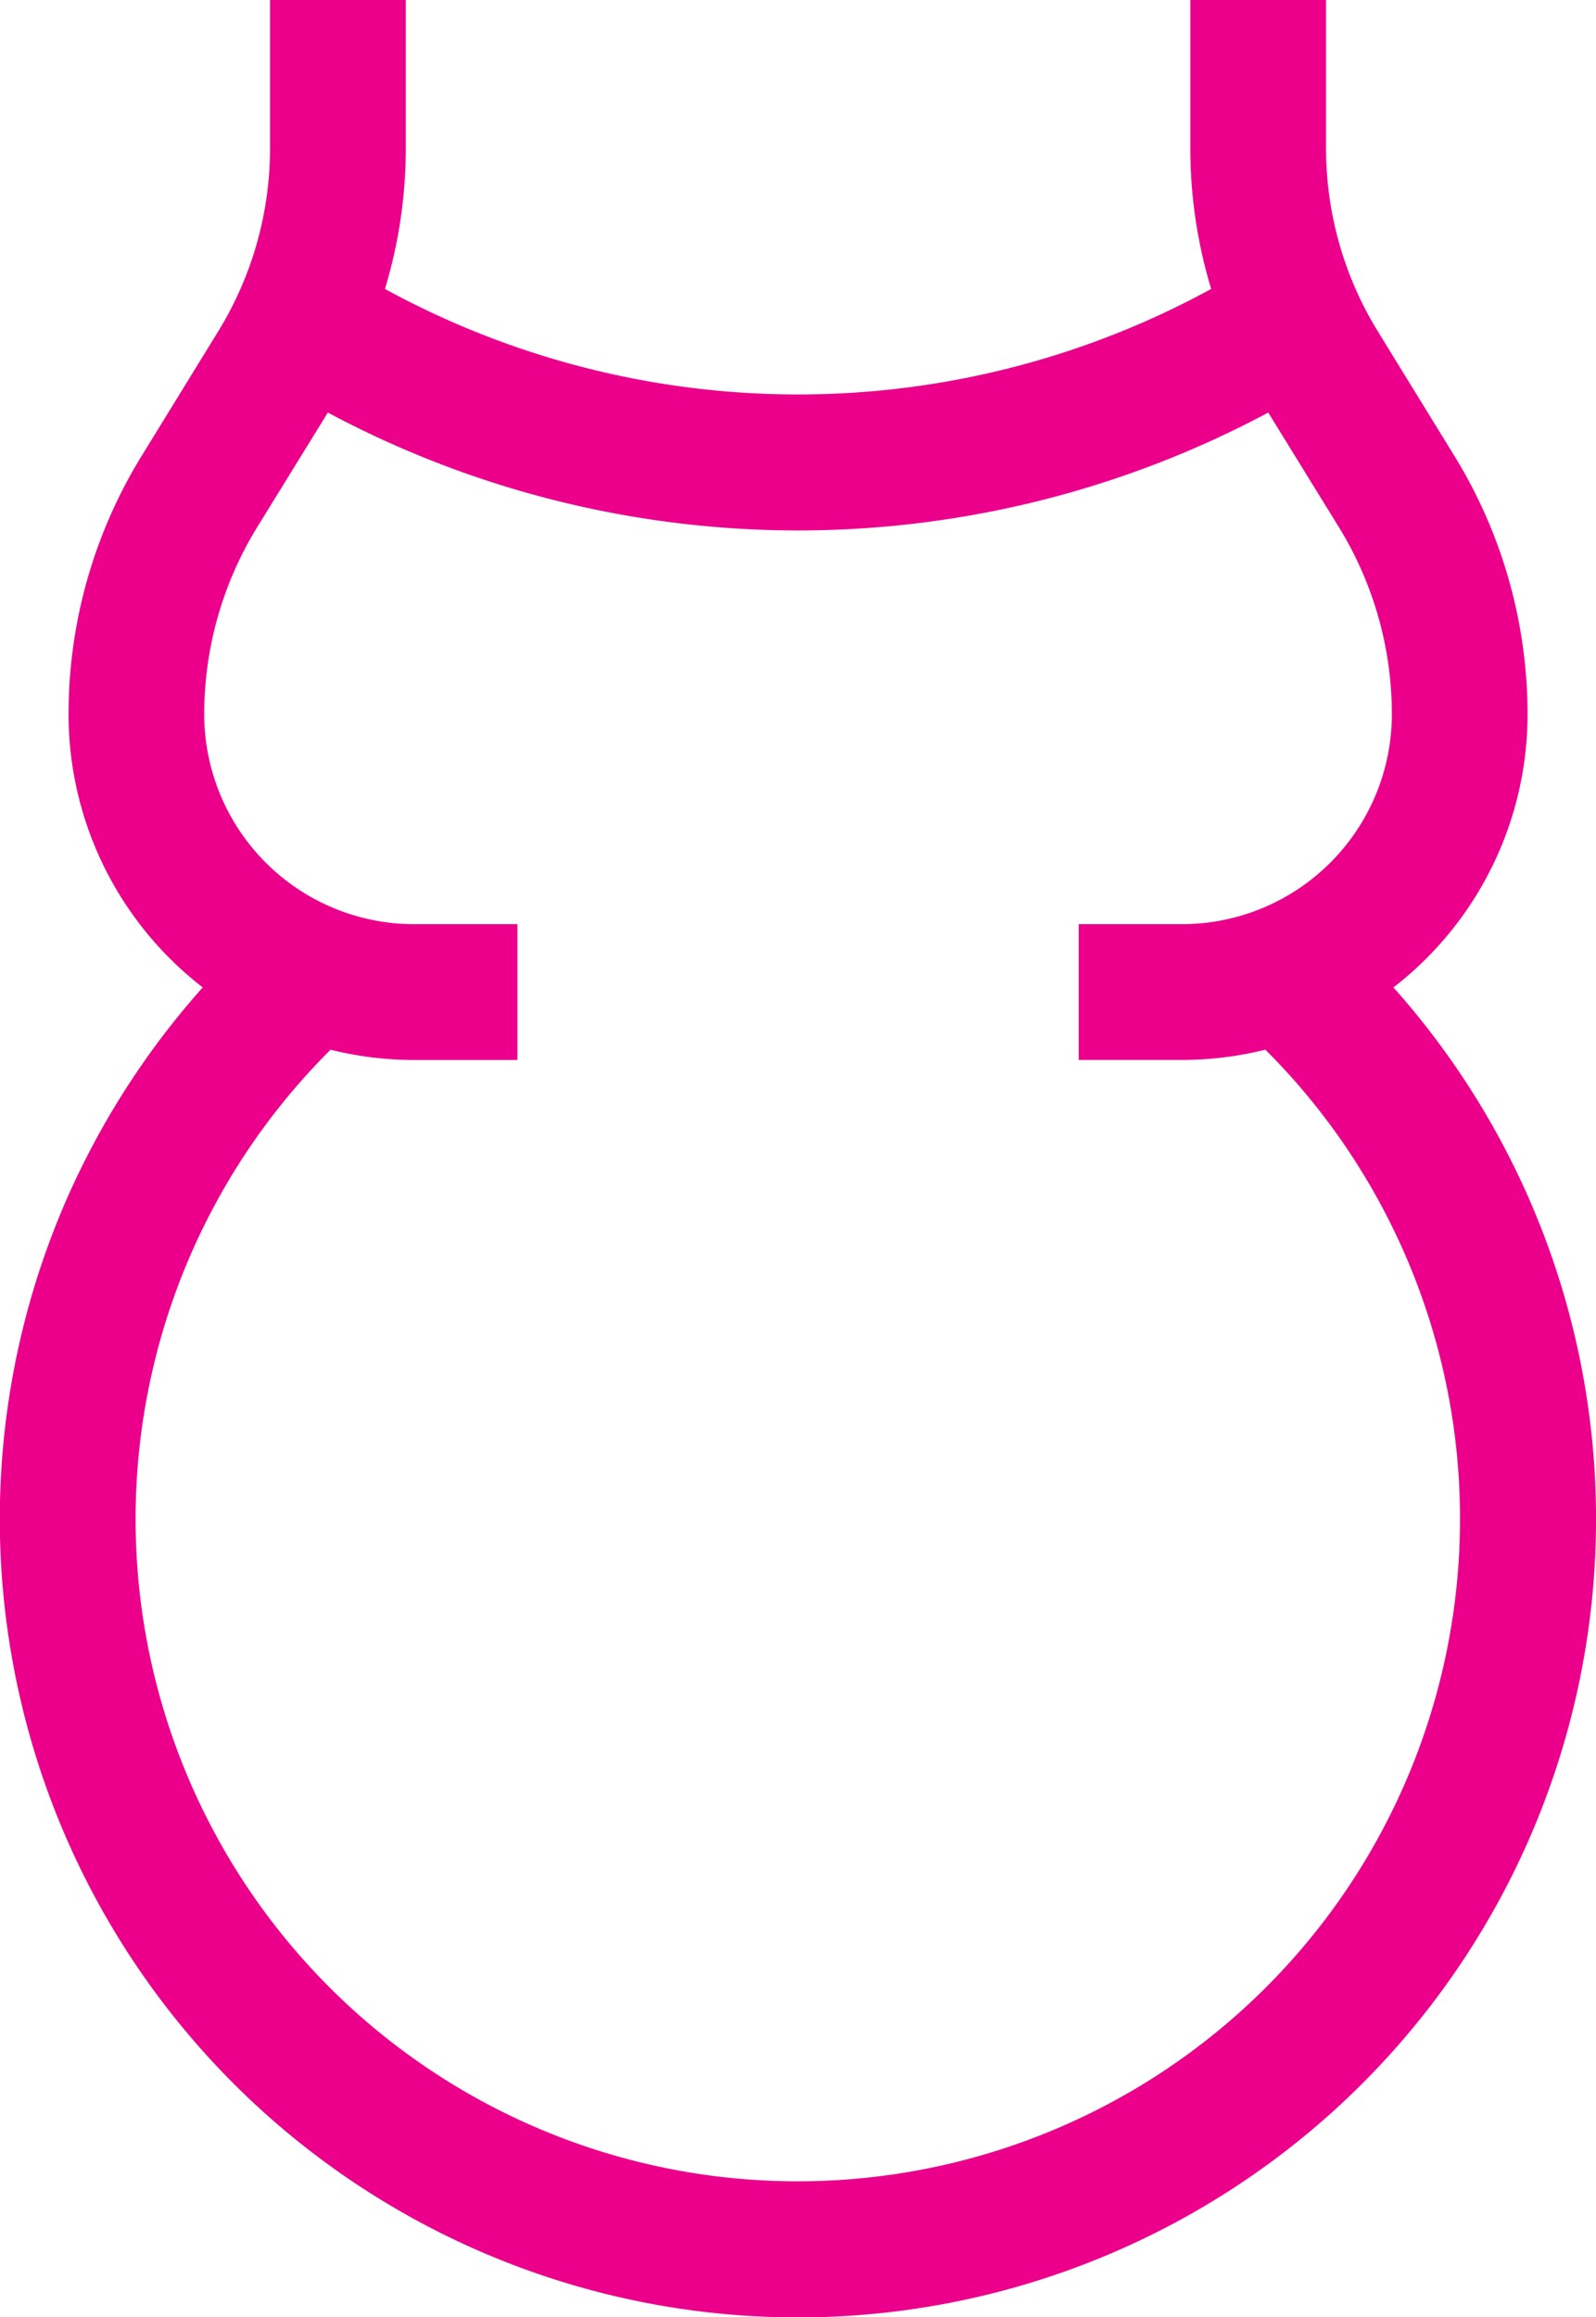 <svg id="pregnancy" xmlns="http://www.w3.org/2000/svg" width="39.818" height="57.791" viewBox="0 0 39.818 57.791">
  <g id="Group_8412" data-name="Group 8412" transform="translate(0 0)">
    <path id="Path_3216" data-name="Path 3216" d="M114.375,24.627a8.608,8.608,0,0,0,3.348-6.813,12.281,12.281,0,0,0-1.827-6.447l-1.9-3.09a8.714,8.714,0,0,1-1.3-4.575V0h-3.386V3.7a12.1,12.1,0,0,0,.52,3.506,21.5,21.5,0,0,1-20.613,0,12.1,12.1,0,0,0,.52-3.506V0H86.35V3.7a8.715,8.715,0,0,1-1.3,4.575l-1.9,3.09a12.28,12.28,0,0,0-1.827,6.447,8.609,8.609,0,0,0,3.348,6.813,20.033,20.033,0,0,0-3.528,5.592,19.912,19.912,0,1,0,33.233-5.593ZM99.522,54.4A16.516,16.516,0,0,1,87.86,26.179a8.6,8.6,0,0,0,2.082.256h2.58V23.048h-2.58a5.24,5.24,0,0,1-5.234-5.234,8.9,8.9,0,0,1,1.324-4.67l1.76-2.855a24.9,24.9,0,0,0,11.731,2.94,24.9,24.9,0,0,0,11.731-2.94l1.76,2.855a8.9,8.9,0,0,1,1.324,4.67,5.24,5.24,0,0,1-5.234,5.234h-2.579v3.386H109.1a8.605,8.605,0,0,0,2.082-.256A16.522,16.522,0,0,1,99.522,54.4Z" transform="translate(-79.613 0)" fill="#ec008b"/>
  </g>
</svg>

